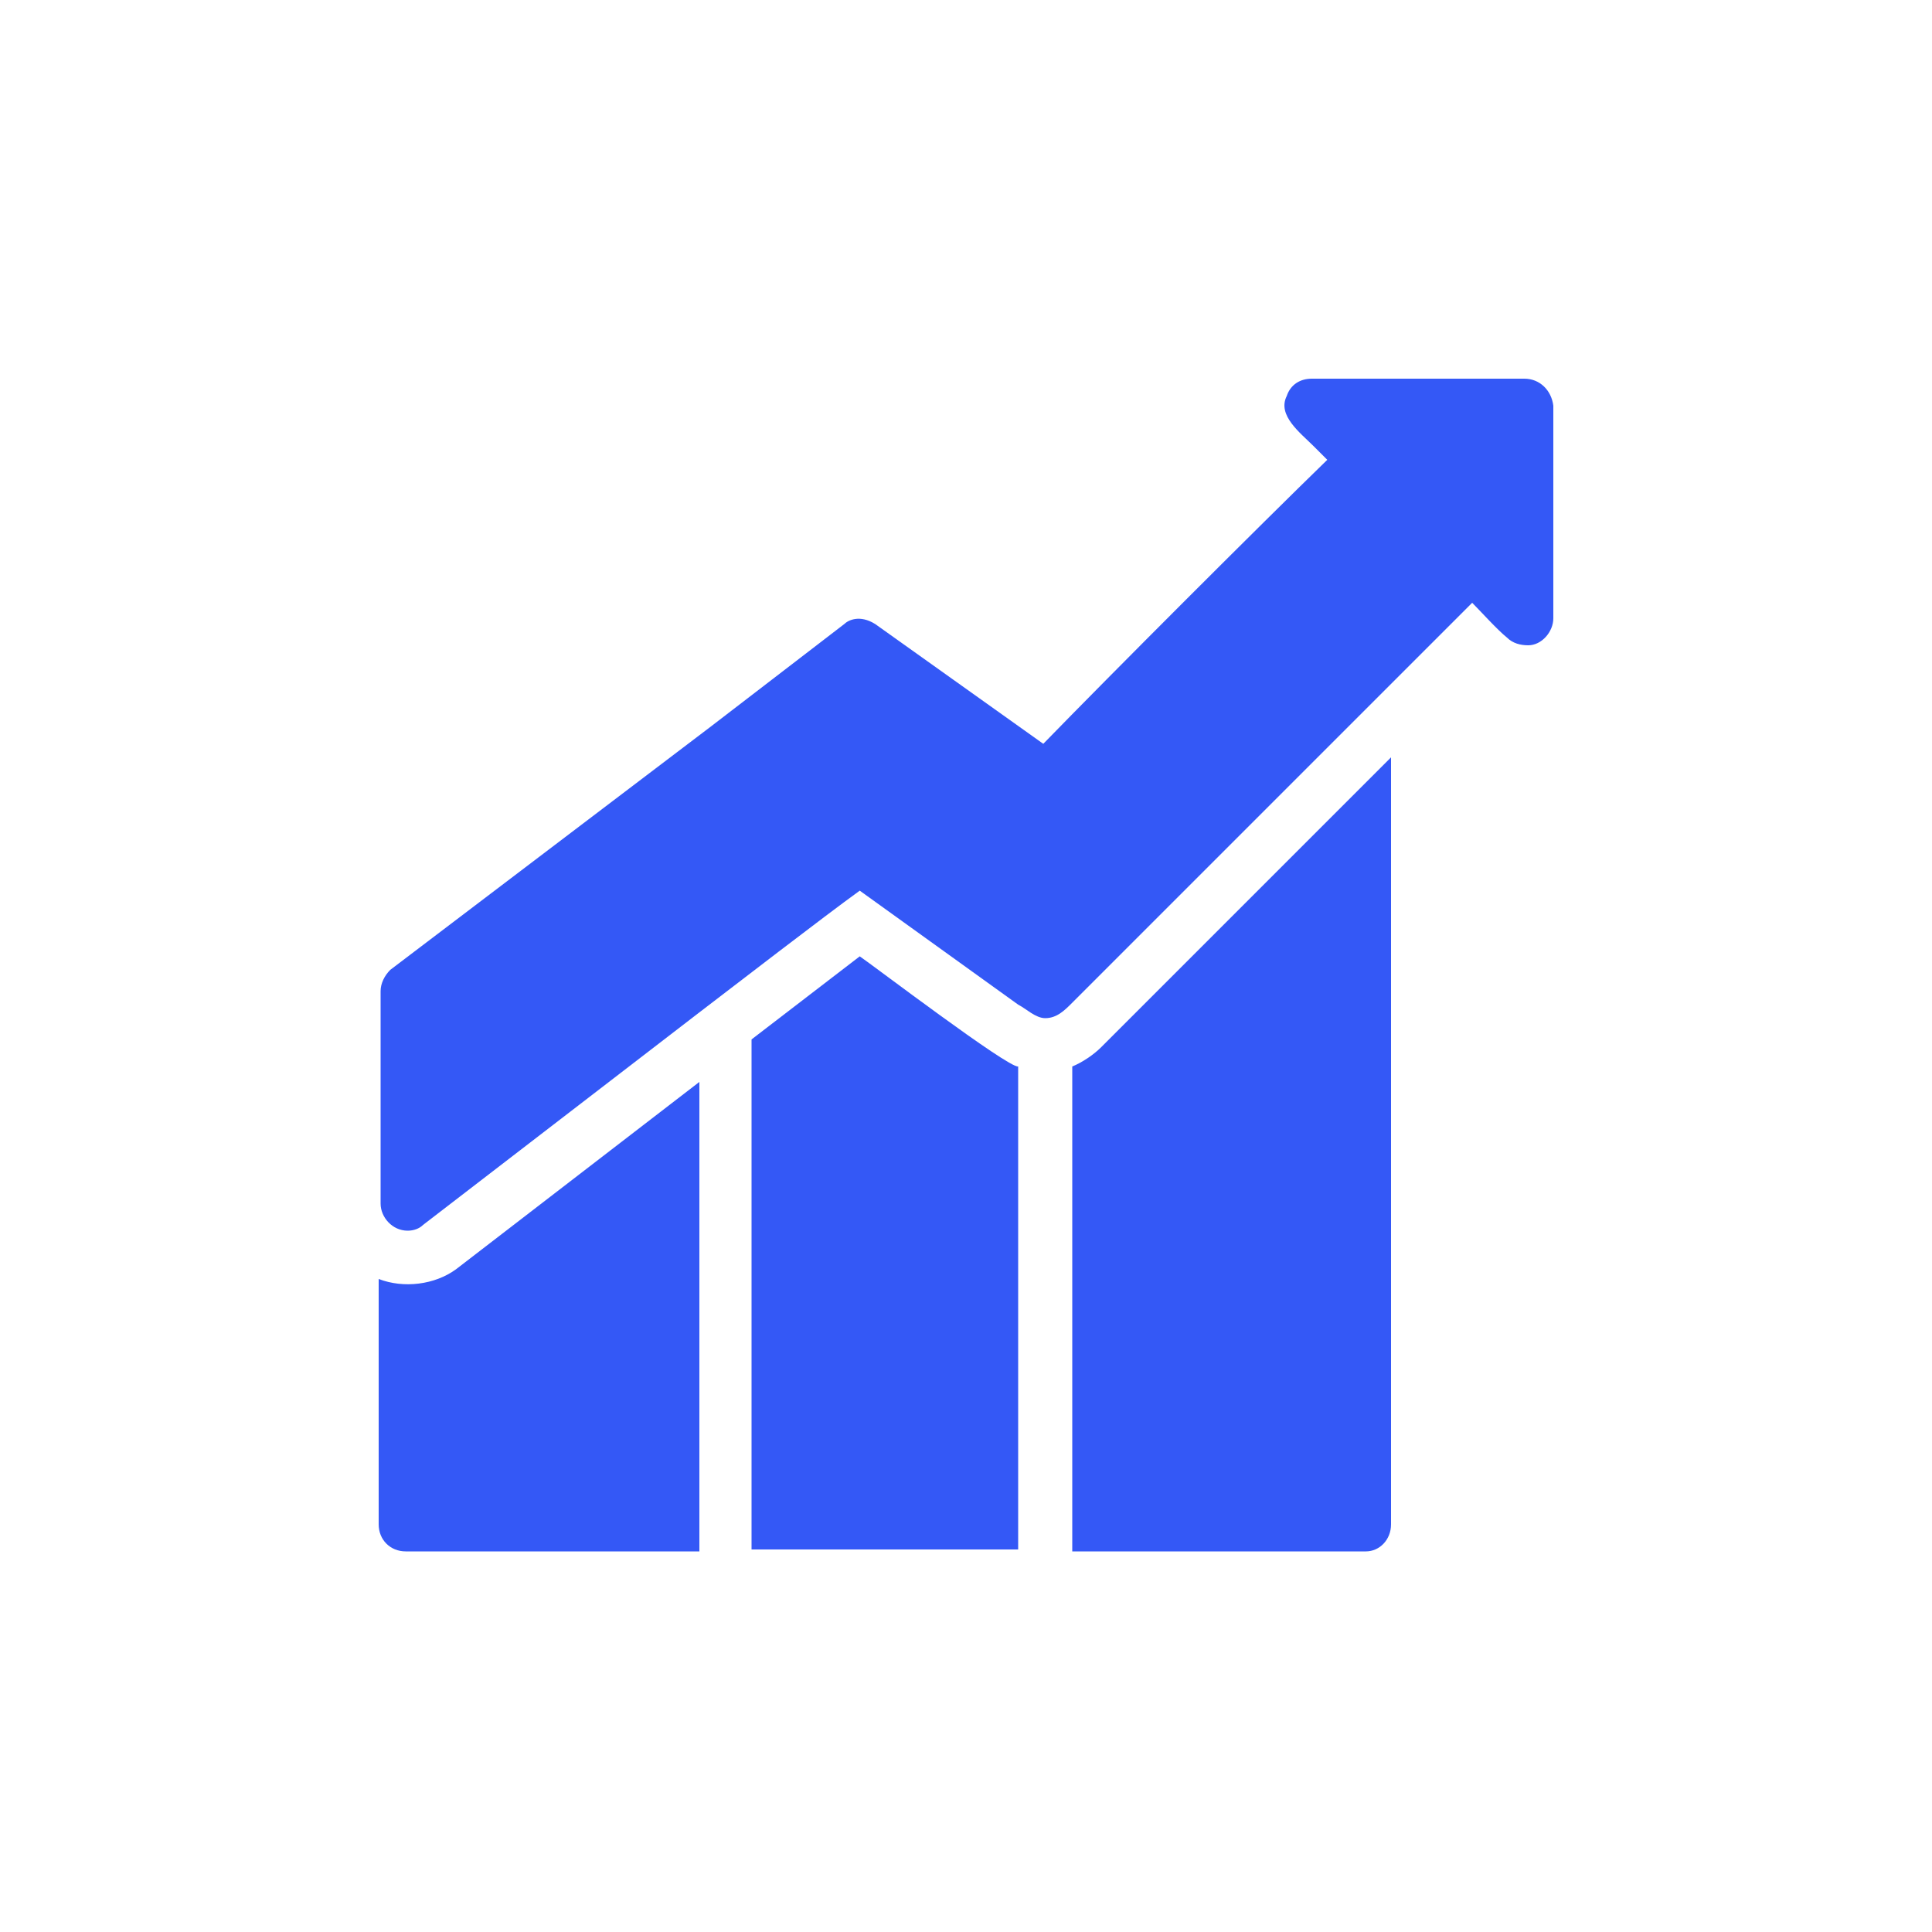 <?xml version="1.0" encoding="utf-8"?>
<!-- Generator: Adobe Illustrator 28.0.0, SVG Export Plug-In . SVG Version: 6.00 Build 0)  -->
<svg version="1.1" id="Calque_1" xmlns="http://www.w3.org/2000/svg" xmlns:xlink="http://www.w3.org/1999/xlink" x="0px" y="0px"
	 viewBox="0 0 100 100" style="enable-background:new 0 0 100 100;" xml:space="preserve">
<style type="text/css">
	.st0{fill:#3458F6;}
</style>
<g id="Line">
	<g>
		<path class="st0" d="M78.9,19.6h-11c-0.6,0-1.1,0.3-1.3,0.9c-0.5,1,0.7,1.9,1.4,2.6l0.7,0.7C65.2,27.2,57.5,34.9,54,38.5
			c-2.1-1.5-6.6-4.7-8.7-6.2c-0.8-0.5-1.4-0.2-1.6,0c0,0-6.9,5.3-6.9,5.3L20.2,50.2c-0.3,0.3-0.5,0.7-0.5,1.1v11
			c0,0.7,0.6,1.4,1.4,1.4c0.3,0,0.6-0.1,0.8-0.3l14.3-11c1.7-1.3,6.5-5,8.3-6.3l8.2,5.9c0.4,0.2,0.9,0.7,1.4,0.7
			c0.6,0,1-0.4,1.4-0.8l20.7-20.7c0.4,0.4,1.3,1.4,1.8,1.8c0.3,0.3,0.7,0.4,1.1,0.4c0.7,0,1.3-0.7,1.3-1.4V21
			C80.3,20.2,79.7,19.6,78.9,19.6z"/>
		<path class="st0" d="M52.7,55.2c-0.5,0.1-7.6-5.3-8.2-5.7l-5.6,4.3v26.4h13.8V55.2z"/>
		<path class="st0" d="M72,78.9V39.2l-15,15c-0.4,0.4-1,0.8-1.5,1v25.1h15.2C71.4,80.3,72,79.7,72,78.9z"/>
		<path class="st0" d="M19.6,66.2v12.7c0,0.8,0.6,1.4,1.4,1.4h15.2V56l-12.6,9.7C22.5,66.5,20.9,66.7,19.6,66.2z"/>
	</g>
</g>
</svg>
